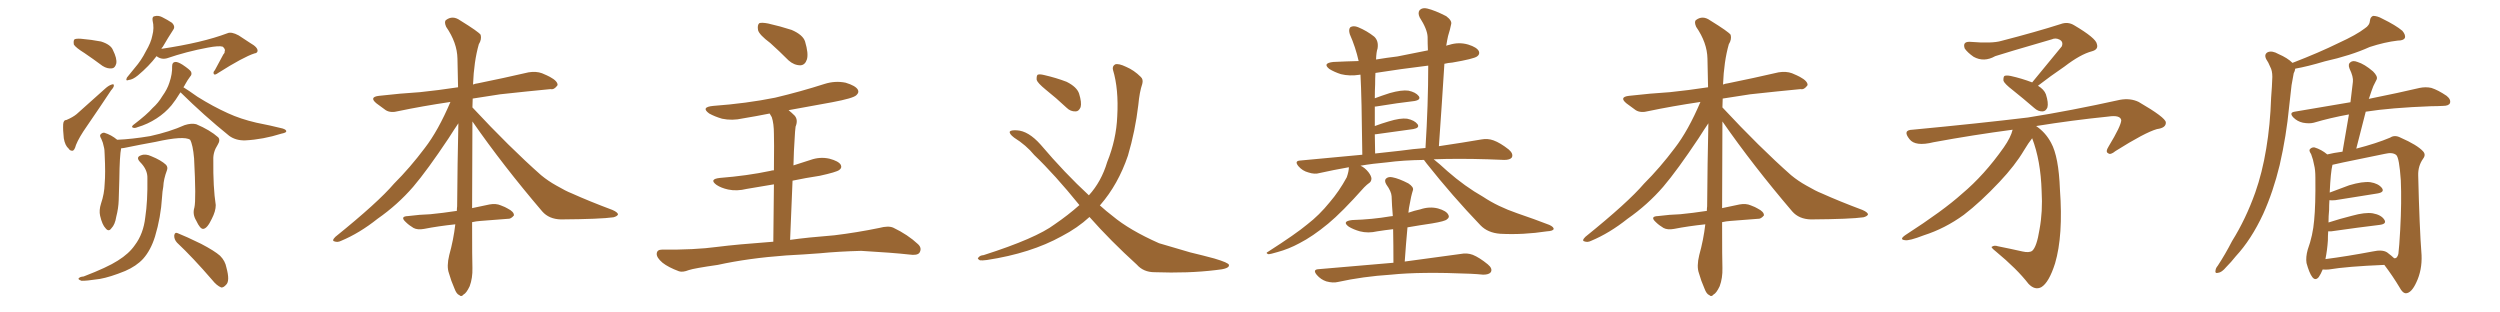 <svg xmlns="http://www.w3.org/2000/svg" xmlns:xlink="http://www.w3.org/1999/xlink" width="1200" height="150"><path fill="#996633" padding="10" d="M40.58 25.49L40.58 25.49Q36.33 22.85 35.45 21.39L35.45 21.39Q35.16 19.48 35.74 18.90L35.74 18.90Q36.47 18.46 38.82 18.60L38.82 18.60Q43.95 19.04 48.49 19.92L48.49 19.92Q53.17 21.39 54.20 24.02L54.20 24.02Q56.25 28.13 55.81 30.47L55.81 30.47Q55.22 32.67 53.76 32.81L53.76 32.81Q51.56 33.11 49.22 31.64L49.22 31.64Q44.68 28.27 40.58 25.49ZM31.93 57.57L31.93 57.57Q35.01 56.25 36.77 54.79L36.77 54.79Q43.07 49.07 50.54 42.48L50.54 42.48Q52.15 41.02 53.61 40.58L53.61 40.58Q54.79 40.14 54.64 41.16L54.64 41.16Q54.64 41.89 53.32 43.36L53.32 43.36Q47.90 51.56 41.75 60.50L41.75 60.50Q37.94 65.92 36.47 69.58L36.47 69.58Q35.74 72.36 34.72 72.36L34.72 72.36Q33.54 72.36 32.96 71.34L32.96 71.34Q31.20 69.87 30.62 66.36L30.62 66.36Q30.18 62.40 30.32 59.62L30.32 59.62Q30.47 57.57 31.93 57.57ZM75.15 26.95L75.15 26.95Q71.48 31.79 66.21 36.18L66.21 36.18Q63.72 38.23 61.82 38.38L61.82 38.38Q60.06 39.11 60.94 37.21L60.94 37.21Q62.40 35.30 64.75 32.52L64.75 32.52Q67.82 29.00 70.02 24.61L70.02 24.61Q72.51 20.36 73.10 17.14L73.10 17.14Q74.12 13.48 73.24 9.81L73.24 9.81Q72.95 7.91 74.27 7.76L74.27 7.76Q76.03 7.32 77.78 8.20L77.78 8.20Q80.42 9.52 82.62 10.99L82.62 10.99Q84.23 12.74 83.20 14.21L83.20 14.21Q80.71 18.02 78.08 22.56L78.08 22.56Q77.64 22.85 77.49 23.44L77.49 23.44Q97.12 20.51 109.13 15.97L109.13 15.97Q111.04 15.09 114.55 16.99L114.55 16.99Q117.33 18.90 120.12 20.65L120.12 20.65Q123.78 22.71 123.63 24.46L123.63 24.46Q123.49 25.49 122.17 25.63L122.17 25.63Q116.75 27.39 104.74 35.01L104.74 35.01Q103.13 36.18 102.69 35.60L102.69 35.60Q102.10 34.72 103.13 33.69L103.13 33.69Q105.32 29.74 107.23 26.07L107.23 26.07Q107.96 25.34 107.81 24.76L107.81 24.76Q108.40 23.73 106.93 22.41L106.93 22.41Q105.18 21.83 99.76 22.85L99.76 22.85Q89.50 24.76 80.13 27.98L80.13 27.98Q77.34 28.71 75.15 26.95ZM86.57 44.38L86.57 44.38Q84.23 48.19 82.32 50.54L82.32 50.54Q79.25 54.20 75.15 56.84L75.15 56.84Q70.90 59.62 65.92 61.08L65.92 61.08Q64.60 61.67 63.72 61.23L63.72 61.23Q62.99 60.94 63.87 60.06L63.87 60.06Q70.61 54.93 73.24 51.86L73.24 51.86Q76.03 49.37 77.93 46.14L77.93 46.14Q80.27 42.92 81.30 39.70L81.30 39.70Q82.76 35.45 82.62 31.79L82.62 31.79Q82.62 29.88 84.08 29.74L84.08 29.74Q85.25 29.59 87.60 31.05L87.60 31.05Q91.11 33.40 91.70 34.42L91.70 34.42Q92.29 35.74 91.26 36.77L91.26 36.77Q89.94 38.53 88.92 40.43L88.92 40.43Q88.48 41.31 88.04 41.89L88.04 41.89Q90.23 43.21 94.78 46.44L94.78 46.44Q102.25 51.12 109.42 54.35L109.42 54.35Q115.43 57.13 123.05 58.89L123.05 58.89Q129.79 60.21 135.64 61.67L135.64 61.67Q137.55 62.26 137.40 63.13L137.40 63.13Q137.26 63.72 135.06 64.16L135.06 64.16Q126.27 66.94 117.77 67.38L117.77 67.38Q113.23 67.53 110.01 65.19L110.01 65.19Q97.85 55.37 86.72 44.38L86.72 44.38Q86.72 44.38 86.57 44.38ZM93.31 99.61L93.31 99.61Q94.19 95.80 93.16 76.03L93.16 76.03Q92.58 69.43 91.26 67.09L91.26 67.09L91.26 67.09Q88.33 65.04 74.56 68.12L74.56 68.12Q67.97 69.29 59.47 71.04L59.47 71.04Q58.74 71.19 58.15 71.19L58.15 71.19Q57.42 74.56 57.28 85.99L57.28 85.99Q57.13 91.11 56.98 96.09L56.98 96.09Q56.84 100.05 55.81 104.00L55.81 104.00Q55.22 107.81 53.47 109.57L53.47 109.57Q52.15 111.47 50.68 109.57L50.68 109.57Q49.07 107.96 48.05 103.56L48.05 103.56Q47.46 100.93 48.49 97.71L48.49 97.71Q50.10 93.02 50.24 88.18L50.24 88.18Q50.68 83.20 50.24 74.27L50.24 74.27Q50.24 71.78 49.80 70.31L49.80 70.31Q49.51 68.55 48.63 66.65L48.63 66.65Q47.75 65.19 48.19 64.60L48.19 64.60Q49.07 63.57 50.10 63.72L50.10 63.72Q53.47 64.75 56.25 67.09L56.25 67.09Q63.28 66.80 72.07 65.33L72.07 65.33Q81.45 63.28 88.62 60.06L88.62 60.06Q91.85 59.03 94.19 59.62L94.19 59.62Q100.78 62.40 104.74 65.92L104.74 65.92Q105.91 67.24 104.44 69.58L104.44 69.58Q102.25 72.95 102.39 76.61L102.39 76.61Q102.25 89.94 103.56 98.44L103.56 98.44L103.56 98.44Q103.56 101.37 101.66 105.03L101.66 105.03Q99.46 109.72 97.56 109.86L97.56 109.86Q96.09 110.01 94.19 105.91L94.19 105.91Q92.29 102.83 93.31 99.61ZM84.96 116.46L84.96 116.46Q83.50 114.84 83.64 112.94L83.64 112.94Q83.94 111.33 85.25 111.91L85.25 111.91Q89.36 113.53 96.53 117.04L96.53 117.04Q102.98 120.41 105.62 122.75L105.62 122.75Q108.11 125.24 108.69 128.47L108.69 128.47Q110.45 134.91 108.54 136.67L108.54 136.67Q107.23 138.13 106.20 137.99L106.20 137.99Q104.00 137.11 101.81 134.33L101.81 134.33Q92.58 123.63 84.96 116.46ZM70.75 85.55L70.75 85.55L70.75 85.55Q70.90 81.45 67.24 77.78L67.24 77.78Q65.04 75.44 67.68 74.56L67.68 74.56Q69.87 73.68 72.66 75L72.66 75Q77.34 76.90 79.69 79.10L79.69 79.10Q80.71 80.27 80.13 81.74L80.13 81.74Q78.52 85.99 78.37 89.65L78.37 89.65Q77.93 91.85 77.78 94.63L77.78 94.63Q77.20 104.30 74.41 113.53L74.41 113.53Q72.36 120.12 68.70 124.22L68.70 124.22Q65.48 127.73 60.06 130.08L60.06 130.08Q52.88 133.01 47.90 133.89L47.90 133.89Q41.02 134.91 39.11 134.77L39.11 134.77Q37.06 134.03 37.94 133.45L37.94 133.45Q38.38 132.86 40.14 132.71L40.14 132.71Q51.56 128.32 56.54 125.10L56.54 125.10Q61.96 121.73 64.75 117.63L64.75 117.63Q68.85 112.21 69.73 104.30L69.73 104.30Q70.90 96.68 70.75 85.55ZM226.76 58.30L226.76 58.30L226.76 58.30Q226.61 83.50 226.61 99.90L226.61 99.90Q230.86 99.02 234.96 98.14L234.96 98.14Q238.04 97.56 240.38 98.58L240.38 98.58Q242.72 99.46 243.60 100.05L243.60 100.05Q246.83 101.66 246.68 103.42L246.68 103.42Q245.21 105.18 243.75 105.03L243.75 105.03Q237.74 105.47 230.57 106.05L230.57 106.05Q228.52 106.20 226.61 106.64L226.61 106.64Q226.61 124.95 226.76 128.61L226.76 128.61Q226.90 133.45 225.44 137.40L225.44 137.40Q223.83 140.77 222.51 141.36L222.51 141.36Q221.48 142.68 220.46 141.65L220.46 141.65Q219.14 141.21 218.12 138.43L218.12 138.43Q216.50 134.77 215.48 131.10L215.48 131.10Q214.31 127.88 215.63 122.46L215.63 122.46Q217.68 115.14 218.55 107.67L218.55 107.67Q210.35 108.54 203.61 109.86L203.61 109.86Q200.39 110.45 198.49 109.42L198.49 109.42Q196.29 108.11 194.82 106.64L194.82 106.64Q191.75 103.86 195.85 103.71L195.85 103.71Q201.56 102.98 206.54 102.83L206.54 102.83Q212.55 102.25 219.29 101.22L219.29 101.22Q219.29 100.05 219.43 99.02L219.43 99.02Q219.58 78.22 220.02 59.18L220.02 59.18Q218.12 61.96 215.33 66.36L215.33 66.36Q205.08 81.74 198.34 89.65L198.34 89.65Q190.87 98.29 181.20 105.03L181.20 105.03Q172.56 111.91 163.77 115.58L163.77 115.58Q162.01 116.46 160.55 115.87L160.55 115.87Q159.08 115.58 160.99 113.67L160.99 113.67Q181.49 97.12 189.11 88.18L189.11 88.18Q196.88 80.42 203.91 71.04L203.91 71.04Q210.35 62.70 216.21 48.93L216.21 48.93Q202.44 50.98 191.31 53.32L191.31 53.32Q187.50 54.35 185.16 52.88L185.16 52.88Q182.67 51.12 180.76 49.66L180.76 49.66Q176.95 46.58 181.93 46.00L181.93 46.00Q192.19 44.82 201.56 44.24L201.56 44.24Q210.21 43.36 219.87 41.89L219.87 41.89Q219.73 34.72 219.58 28.13L219.58 28.13Q219.43 20.51 214.16 12.89L214.16 12.89Q213.13 10.55 214.01 9.67L214.01 9.67Q217.24 7.18 220.90 9.81L220.90 9.81Q229.69 15.23 230.71 16.70L230.71 16.70Q231.30 18.90 229.83 21.24L229.83 21.24Q227.49 29.44 227.05 40.58L227.05 40.58Q228.08 40.14 229.39 39.99L229.39 39.99Q241.70 37.50 253.71 34.72L253.71 34.72Q257.37 34.13 260.16 35.16L260.16 35.16Q262.94 36.33 263.96 36.91L263.96 36.91Q267.77 38.96 267.63 40.87L267.63 40.87Q266.02 43.21 264.26 42.77L264.26 42.77Q253.42 43.80 240.09 45.26L240.09 45.26Q233.06 46.29 226.90 47.31L226.90 47.31Q226.76 49.37 226.76 51.56L226.76 51.56Q244.63 70.75 259.72 84.08L259.72 84.08Q263.09 86.87 267.04 89.06L267.04 89.06Q271.88 91.85 274.22 92.72L274.22 92.72Q283.01 96.68 293.99 100.78L293.99 100.78Q296.63 101.95 296.63 102.98L296.63 102.98Q296.19 103.86 294.43 104.30L294.43 104.30Q288.28 105.18 269.24 105.32L269.24 105.32Q263.53 105.18 260.30 101.51L260.30 101.51Q241.41 79.39 226.76 58.30ZM369.73 20.65L369.73 20.65Q364.45 16.70 363.87 14.50L363.87 14.50Q363.43 12.01 364.45 11.13L364.45 11.13Q365.63 10.69 368.70 11.28L368.70 11.28Q374.56 12.60 379.98 14.36L379.98 14.36Q385.40 16.70 386.43 19.92L386.43 19.92Q388.18 25.78 387.30 28.56L387.30 28.56Q386.43 31.20 384.23 31.35L384.23 31.35Q381.15 31.35 378.52 29.00L378.52 29.00Q373.83 24.32 369.73 20.65ZM379.25 115.14L379.25 115.14L379.25 115.14Q387.60 113.96 400.49 112.94L400.49 112.94Q411.33 111.62 422.02 109.42L422.02 109.42Q426.42 108.25 428.76 109.28L428.76 109.28Q435.79 112.65 440.63 117.19L440.63 117.19Q442.68 119.09 441.36 121.29L441.36 121.29Q440.33 122.75 436.38 122.17L436.38 122.17Q428.47 121.29 413.38 120.41L413.38 120.41Q402.39 120.70 393.46 121.58L393.46 121.58Q385.69 122.17 377.34 122.61L377.34 122.61Q359.18 123.93 344.53 127.15L344.53 127.15Q333.25 128.76 330.62 129.64L330.62 129.64Q327.69 130.81 325.93 130.22L325.93 130.22Q320.80 128.32 318.02 126.12L318.02 126.12Q315.09 123.63 315.23 121.73L315.23 121.73Q315.38 119.82 317.72 119.82L317.72 119.82Q333.54 119.97 344.24 118.51L344.24 118.51Q353.47 117.33 371.19 116.02L371.19 116.02Q371.34 99.61 371.48 88.48L371.48 88.48Q364.75 89.65 358.45 90.67L358.45 90.67Q353.61 91.85 349.51 90.97L349.51 90.97Q346.14 90.23 343.95 88.77L343.95 88.77Q340.14 85.99 345.56 85.40L345.56 85.40Q358.59 84.38 369.73 82.03L369.73 82.03Q370.61 81.74 371.48 81.74L371.48 81.74Q371.63 67.09 371.48 64.31L371.48 64.31Q371.48 59.33 370.46 56.25L370.46 56.25Q369.87 55.37 369.43 54.49L369.43 54.49Q362.84 55.81 356.54 56.84L356.54 56.84Q351.42 58.01 346.58 56.98L346.58 56.98Q343.07 55.96 340.43 54.49L340.43 54.49Q336.18 51.42 342.33 50.83L342.33 50.83Q358.30 49.66 372.07 46.88L372.07 46.88Q384.38 43.95 395.80 40.28L395.80 40.28Q400.93 38.67 405.91 39.70L405.91 39.70Q410.74 41.16 411.77 43.07L411.77 43.07Q412.50 44.38 411.04 45.70L411.04 45.70Q409.57 47.17 399.46 49.07L399.46 49.07Q388.62 50.98 378.52 52.88L378.52 52.88Q379.98 54.05 381.45 55.52L381.45 55.52Q383.20 57.57 381.88 60.79L381.88 60.79Q381.59 62.99 381.45 66.21L381.45 66.21Q381.01 72.36 380.86 79.39L380.86 79.39Q384.96 78.08 389.06 76.76L389.06 76.76Q393.60 75.15 398.14 76.17L398.14 76.17Q402.54 77.34 403.56 79.10L403.56 79.10Q404.30 80.57 402.83 81.59L402.83 81.59Q401.51 82.62 393.46 84.38L393.46 84.38Q386.72 85.40 380.42 86.72L380.42 86.72Q379.83 99.76 379.25 115.14ZM502.00 43.07L502.00 43.07Q498.05 39.84 497.61 38.38L497.61 38.38Q497.46 36.47 498.05 35.89L498.05 35.89Q498.93 35.45 501.27 36.04L501.27 36.04Q506.98 37.35 511.96 39.26L511.96 39.26Q516.94 41.75 517.97 44.97L517.97 44.97Q519.29 49.22 518.70 51.42L518.70 51.42Q517.82 53.47 516.36 53.47L516.36 53.47Q513.87 53.61 511.96 51.71L511.96 51.71Q506.98 47.02 502.00 43.07ZM522.95 104.15L522.95 104.15L522.95 104.15Q517.24 109.42 509.62 113.38L509.62 113.38Q494.82 121.58 473.73 124.80L473.73 124.80Q471.39 125.10 470.36 124.95L470.36 124.95Q468.75 124.07 469.78 123.49L469.78 123.49Q470.36 122.61 472.12 122.46L472.12 122.46Q497.31 114.40 506.25 107.67L506.25 107.67Q512.70 103.27 518.12 98.44L518.12 98.44Q506.25 83.79 496.44 74.41L496.44 74.41Q492.63 69.73 486.77 66.06L486.77 66.06Q484.28 64.16 484.72 63.13L484.72 63.13Q485.30 62.40 488.09 62.55L488.09 62.55Q493.65 62.84 499.51 69.43L499.51 69.43Q511.08 83.06 522.66 93.75L522.66 93.75Q528.66 87.16 531.45 77.78L531.45 77.78Q535.84 66.94 536.28 55.81L536.28 55.81Q537.01 42.77 534.23 33.54L534.23 33.54Q533.79 31.79 535.25 30.91L535.25 30.91Q536.87 30.32 540.53 32.08L540.53 32.08Q544.34 33.69 547.56 36.91L547.56 36.91Q548.88 38.09 548.29 40.28L548.29 40.28Q546.97 44.09 546.39 50.39L546.39 50.39Q544.92 62.84 541.41 74.71L541.41 74.71Q536.72 88.48 528.22 98.29L528.22 98.29Q528.08 98.44 527.93 98.58L527.93 98.58Q531.01 101.37 534.08 103.71L534.08 103.71Q542.14 110.45 556.35 116.75L556.35 116.75Q561.91 118.36 571.29 121.14L571.29 121.14Q577.44 122.61 582.86 124.07L582.86 124.07Q589.75 126.12 589.89 127.15L589.89 127.15Q590.33 129.05 583.59 129.64L583.59 129.64Q570.41 131.25 554.15 130.66L554.15 130.66Q548.88 130.66 545.65 127.00L545.65 127.00Q533.06 115.58 522.95 104.15ZM683.50 76.76L683.50 76.76Q673.39 76.90 665.77 77.93L665.77 77.93Q658.89 78.52 653.03 79.54L653.03 79.54Q655.08 80.42 656.84 82.62L656.84 82.62Q658.30 84.52 658.30 85.84L658.30 85.84Q658.15 87.30 657.13 87.89L657.13 87.89Q656.25 88.48 654.79 89.94L654.79 89.94Q644.09 101.95 637.50 107.37L637.50 107.37Q630.03 113.53 623.73 116.75L623.73 116.75Q618.60 119.53 613.18 121.00L613.18 121.00Q609.81 122.02 608.79 122.02L608.79 122.02Q607.32 121.44 608.64 120.85L608.64 120.85Q622.12 112.21 627.54 107.67L627.54 107.67Q633.25 103.27 638.23 97.12L638.23 97.12Q642.77 91.85 646.44 85.11L646.44 85.11Q647.46 82.18 647.46 80.27L647.46 80.27Q639.99 81.59 633.40 83.06L633.40 83.06Q631.05 83.79 627.98 82.76L627.98 82.76Q625.20 82.03 623.29 79.83L623.29 79.83Q621.09 77.20 624.17 77.05L624.17 77.05Q639.70 75.59 653.91 74.27L653.91 74.27Q653.61 46.14 653.03 35.89L653.03 35.89Q652.73 35.74 652.59 35.89L652.59 35.89Q647.75 36.62 643.65 35.60L643.65 35.60Q640.43 34.57 638.09 33.11L638.09 33.11Q634.57 30.32 639.99 29.74L639.99 29.74Q646.29 29.44 652.15 29.30L652.15 29.30Q650.68 22.71 647.90 16.41L647.90 16.41Q647.17 14.06 648.19 13.04L648.19 13.04Q649.66 12.16 651.86 13.04L651.86 13.04Q656.10 14.79 659.62 17.58L659.62 17.58Q661.82 19.63 661.23 23.29L661.23 23.29Q660.64 24.90 660.50 28.56L660.50 28.56Q665.77 27.69 670.75 27.10L670.75 27.10Q677.93 25.63 685.40 24.17L685.40 24.17Q685.25 20.80 685.25 17.72L685.25 17.72Q685.11 14.06 681.45 8.35L681.45 8.35Q680.42 6.15 681.45 4.83L681.45 4.83Q682.76 3.52 685.11 4.10L685.11 4.10Q688.77 4.98 694.19 7.76L694.19 7.76Q697.12 9.96 696.53 11.72L696.53 11.72Q696.09 14.06 695.07 17.29L695.07 17.29Q694.63 19.19 694.19 21.97L694.19 21.97Q694.78 21.68 695.65 21.53L695.65 21.53Q700.20 20.07 704.74 21.39L704.74 21.39Q708.98 22.71 709.86 24.61L709.86 24.61Q710.45 26.07 708.98 27.10L708.98 27.10Q707.37 28.27 697.12 30.03L697.12 30.03Q695.07 30.18 693.31 30.62L693.31 30.62Q692.14 49.37 690.67 70.17L690.67 70.17Q702.54 68.41 711.04 66.94L711.04 66.94Q714.11 66.36 716.89 67.38L716.89 67.38Q720.12 68.55 724.22 71.78L724.22 71.78Q726.56 73.83 725.68 75.59L725.68 75.59Q724.80 76.76 722.02 76.76L722.02 76.76Q718.21 76.61 714.11 76.46L714.11 76.46Q699.76 76.03 688.18 76.46L688.18 76.46Q690.82 78.52 694.78 82.18L694.78 82.18Q703.13 89.50 711.91 94.48L711.91 94.48Q718.95 99.17 728.32 102.39L728.32 102.39Q736.52 105.18 743.70 107.96L743.70 107.96Q745.90 108.98 745.75 110.01L745.75 110.01Q745.31 110.89 742.53 111.04L742.53 111.04Q731.10 112.79 720.12 112.21L720.12 112.21Q714.11 111.77 710.60 108.11L710.60 108.11Q697.12 94.04 684.81 78.52L684.81 78.52Q683.94 77.34 683.50 76.76ZM672.07 72.36L672.07 72.36Q678.37 71.48 684.23 71.04L684.23 71.04Q685.55 50.10 685.55 31.49L685.55 31.49Q672.22 33.11 660.21 35.01L660.21 35.01Q660.06 37.50 660.06 40.58L660.06 40.58Q659.91 43.51 659.91 47.17L659.91 47.17Q662.99 46.00 667.09 44.68L667.09 44.68Q672.80 43.07 676.03 43.51L676.03 43.51Q679.54 44.24 681.01 46.14L681.01 46.14Q682.18 47.90 678.96 48.49L678.96 48.49Q671.19 49.37 660.50 51.12L660.50 51.12Q660.06 51.12 659.91 51.12L659.91 51.12Q659.91 55.52 659.91 60.50L659.91 60.50Q662.99 59.33 666.50 58.30L666.50 58.30Q672.22 56.54 675.44 56.98L675.44 56.98Q678.96 57.71 680.42 59.62L680.42 59.62Q681.59 61.38 678.37 61.96L678.37 61.96Q670.61 62.99 660.35 64.45L660.35 64.45Q660.06 64.45 659.91 64.45L659.91 64.45Q659.91 68.70 660.06 73.68L660.06 73.68Q666.21 72.95 672.07 72.36ZM668.85 126.12L668.85 126.12L668.85 126.12Q668.85 117.63 668.70 110.01L668.70 110.01Q664.75 110.45 661.08 111.04L661.08 111.04Q656.69 112.06 652.73 111.04L652.73 111.04Q649.66 110.16 647.46 108.84L647.46 108.84Q643.80 106.20 649.07 105.62L649.07 105.62Q658.74 105.32 667.24 103.86L667.24 103.86Q667.97 103.71 668.55 103.71L668.55 103.71Q668.12 98.73 667.97 94.19L667.97 94.19Q667.82 91.85 665.48 88.62L665.48 88.62Q664.31 86.72 665.33 85.69L665.33 85.69Q666.50 84.67 668.41 85.11L668.41 85.11Q671.48 85.69 676.03 88.04L676.03 88.04Q678.66 89.79 678.22 91.26L678.22 91.26Q677.78 92.58 677.34 94.48L677.34 94.48Q676.90 96.53 676.32 99.76L676.32 99.76Q676.17 100.78 676.03 102.10L676.03 102.10Q678.96 101.07 681.74 100.49L681.74 100.49Q686.13 99.02 690.23 100.05L690.23 100.05Q694.34 101.22 695.21 103.13L695.21 103.13Q695.95 104.30 694.48 105.32L694.48 105.32Q693.60 106.20 687.45 107.23L687.45 107.23Q681.45 108.11 675.59 109.13L675.59 109.13Q674.85 117.04 674.27 125.54L674.27 125.54Q690.97 123.34 701.22 121.88L701.22 121.88Q704.15 121.29 706.93 122.31L706.93 122.31Q710.16 123.63 714.11 126.86L714.11 126.86Q716.60 128.91 715.58 130.66L715.58 130.66Q714.70 131.84 711.91 131.84L711.91 131.84Q708.98 131.54 705.76 131.40L705.76 131.40Q681.88 130.37 667.68 131.84L667.68 131.84Q654.20 132.71 642.19 135.35L642.19 135.35Q639.84 135.94 636.62 135.06L636.62 135.06Q633.98 134.18 632.08 131.98L632.08 131.98Q629.88 129.35 632.96 129.20L632.96 129.20Q652.44 127.59 668.85 126.12ZM826.76 58.30L826.76 58.30L826.76 58.30Q826.61 83.50 826.61 99.90L826.61 99.90Q830.86 99.02 834.96 98.14L834.96 98.14Q838.04 97.56 840.38 98.58L840.38 98.58Q842.72 99.46 843.60 100.05L843.60 100.05Q846.83 101.66 846.68 103.42L846.68 103.42Q845.21 105.18 843.75 105.03L843.75 105.03Q837.74 105.47 830.57 106.05L830.57 106.05Q828.52 106.20 826.61 106.64L826.61 106.64Q826.61 124.95 826.76 128.61L826.76 128.61Q826.90 133.45 825.44 137.40L825.44 137.40Q823.83 140.77 822.51 141.36L822.51 141.36Q821.48 142.68 820.46 141.65L820.46 141.65Q819.14 141.21 818.12 138.43L818.12 138.43Q816.50 134.77 815.48 131.10L815.48 131.10Q814.31 127.88 815.63 122.46L815.63 122.46Q817.68 115.14 818.55 107.67L818.55 107.67Q810.35 108.54 803.61 109.86L803.61 109.86Q800.39 110.45 798.49 109.42L798.49 109.42Q796.29 108.11 794.82 106.64L794.82 106.64Q791.75 103.86 795.85 103.71L795.85 103.71Q801.56 102.98 806.54 102.83L806.54 102.83Q812.55 102.25 819.29 101.22L819.29 101.22Q819.29 100.05 819.43 99.02L819.43 99.02Q819.58 78.22 820.02 59.18L820.02 59.18Q818.12 61.96 815.33 66.36L815.33 66.36Q805.08 81.74 798.34 89.65L798.34 89.65Q790.87 98.29 781.20 105.03L781.20 105.03Q772.56 111.91 763.77 115.58L763.77 115.58Q762.01 116.46 760.55 115.87L760.55 115.87Q759.08 115.58 760.99 113.67L760.99 113.67Q781.49 97.12 789.11 88.18L789.11 88.18Q796.88 80.42 803.91 71.04L803.91 71.04Q810.35 62.70 816.21 48.93L816.21 48.93Q802.44 50.98 791.31 53.32L791.31 53.32Q787.50 54.35 785.16 52.88L785.16 52.88Q782.67 51.12 780.76 49.66L780.76 49.66Q776.95 46.58 781.93 46.00L781.93 46.00Q792.19 44.82 801.56 44.24L801.56 44.24Q810.21 43.36 819.87 41.89L819.87 41.89Q819.73 34.72 819.58 28.13L819.58 28.13Q819.43 20.51 814.16 12.89L814.16 12.89Q813.13 10.55 814.01 9.67L814.01 9.67Q817.24 7.18 820.90 9.81L820.90 9.81Q829.69 15.23 830.71 16.70L830.71 16.70Q831.30 18.90 829.83 21.24L829.83 21.24Q827.49 29.44 827.05 40.58L827.05 40.58Q828.08 40.14 829.39 39.99L829.39 39.99Q841.70 37.50 853.71 34.72L853.71 34.72Q857.37 34.13 860.16 35.16L860.16 35.16Q862.94 36.33 863.96 36.91L863.96 36.91Q867.77 38.96 867.63 40.87L867.63 40.87Q866.02 43.21 864.26 42.77L864.26 42.77Q853.42 43.80 840.09 45.26L840.09 45.26Q833.06 46.29 826.90 47.31L826.90 47.31Q826.76 49.37 826.76 51.56L826.76 51.56Q844.63 70.75 859.72 84.08L859.72 84.08Q863.09 86.87 867.04 89.06L867.04 89.06Q871.88 91.85 874.22 92.72L874.22 92.72Q883.01 96.68 893.99 100.78L893.99 100.78Q896.63 101.95 896.63 102.98L896.63 102.98Q896.19 103.86 894.43 104.30L894.43 104.30Q888.28 105.18 869.24 105.32L869.24 105.32Q863.53 105.18 860.30 101.51L860.30 101.51Q841.41 79.39 826.76 58.30ZM975.44 39.55L975.44 39.55Q983.06 30.18 989.65 22.27L989.65 22.27Q990.53 20.07 988.62 19.04L988.62 19.04Q986.72 18.02 984.81 18.90L984.81 18.90Q962.11 25.49 957.71 26.95L957.71 26.95Q952.29 30.03 947.31 27.25L947.31 27.25Q944.38 25.20 943.07 23.29L943.07 23.29Q941.89 19.92 945.56 20.07L945.56 20.07Q956.25 20.95 960.64 19.63L960.64 19.63Q977.64 15.23 989.06 11.57L989.06 11.57Q992.58 10.25 995.65 12.16L995.65 12.16Q1006.05 18.31 1006.49 21.09L1006.49 21.09Q1007.37 23.73 1004.15 24.61L1004.15 24.61Q998.58 26.07 990.97 31.93L990.97 31.93Q984.08 36.62 978.22 41.16L978.22 41.16Q981.15 42.92 982.03 45.26L982.03 45.26Q983.35 49.37 982.76 51.56L982.76 51.56Q982.03 53.32 980.57 53.47L980.57 53.47Q978.37 53.61 976.46 51.86L976.46 51.86Q971.04 47.17 966.06 43.21L966.06 43.21Q962.26 40.28 961.67 38.82L961.67 38.82Q961.52 37.06 962.11 36.47L962.11 36.47Q962.99 36.04 965.19 36.47L965.19 36.47Q970.46 37.65 975.44 39.55ZM966.06 62.26L966.06 62.26L966.06 62.26Q947.17 64.75 928.13 68.26L928.13 68.26Q919.34 70.46 916.55 66.80L916.55 66.80Q913.04 62.40 918.02 62.26L918.02 62.26Q950.39 59.18 973.39 56.40L973.39 56.40Q993.75 53.17 1017.63 47.90L1017.63 47.90Q1022.61 47.02 1026.56 48.93L1026.56 48.93Q1039.45 56.40 1039.60 58.74L1039.60 58.74Q1039.75 61.38 1035.35 61.96L1035.35 61.96Q1029.64 63.57 1015.43 72.51L1015.43 72.51Q1012.94 74.56 1011.91 73.54L1011.91 73.54Q1010.45 72.95 1012.21 70.17L1012.21 70.17Q1018.07 60.50 1018.21 57.71L1018.21 57.71Q1017.77 55.08 1011.91 55.96L1011.91 55.96Q994.63 57.71 977.34 60.50L977.34 60.50Q981.88 63.57 984.52 68.55L984.52 68.55Q988.18 75.15 988.77 90.97L988.77 90.97Q990.38 113.09 986.43 126.42L986.43 126.42Q983.50 135.64 979.83 137.84L979.83 137.84Q976.76 139.45 973.68 136.23L973.68 136.23Q968.12 129.05 958.01 120.70L958.01 120.70Q955.22 118.51 956.25 118.36L956.25 118.36Q957.28 117.63 959.03 118.21L959.03 118.21Q964.89 119.38 970.75 120.70L970.75 120.70Q973.97 121.44 975.44 120.41L975.44 120.41Q977.64 118.51 978.96 110.16L978.96 110.16Q980.57 101.51 979.98 91.70L979.98 91.70Q979.54 77.05 975.44 66.36L975.44 66.36Q973.68 68.55 971.48 72.22L971.48 72.22Q967.24 79.39 959.77 87.30L959.77 87.30Q950.68 96.97 942.63 103.13L942.63 103.13Q933.54 109.72 923.44 112.94L923.44 112.94Q916.26 115.72 914.36 115.28L914.36 115.28Q911.43 114.99 914.65 112.79L914.65 112.79Q932.81 101.07 941.75 93.02L941.75 93.02Q952.44 84.08 961.82 70.75L961.82 70.75Q965.19 65.92 966.06 62.26ZM1100.39 30.18L1100.39 30.18Q1113.28 25.20 1122.51 20.65L1122.51 20.65Q1131.15 16.70 1135.11 13.62L1135.11 13.62Q1137.45 12.16 1137.60 9.81L1137.60 9.81Q1137.74 8.20 1139.06 7.62L1139.06 7.62Q1141.11 7.62 1143.46 8.94L1143.46 8.94Q1150.05 12.16 1153.13 14.79L1153.13 14.79Q1154.88 16.85 1154.30 18.31L1154.30 18.31Q1153.56 19.48 1150.93 19.48L1150.93 19.48Q1144.63 20.21 1137.45 22.56L1137.45 22.56Q1128.37 26.66 1115.92 29.44L1115.92 29.44Q1107.57 31.93 1101.71 32.96L1101.71 32.96Q1101.56 34.13 1100.98 35.16L1100.98 35.16Q1100.39 38.09 1099.95 40.87L1099.95 40.87Q1099.37 45.85 1098.78 51.27L1098.78 51.27Q1097.46 65.19 1094.24 79.25L1094.24 79.25Q1091.16 91.99 1086.33 102.69L1086.33 102.69Q1080.62 114.99 1073.14 123.05L1073.14 123.05Q1070.95 125.83 1068.60 128.17L1068.60 128.17Q1066.41 130.81 1064.65 130.96L1064.65 130.96Q1063.04 131.40 1063.48 129.64L1063.48 129.64Q1063.62 128.61 1064.50 127.59L1064.50 127.59Q1068.16 122.02 1071.39 115.72L1071.39 115.72Q1077.98 105.18 1082.52 92.43L1082.52 92.43Q1085.89 82.91 1087.79 71.34L1087.79 71.34Q1089.70 60.06 1090.14 46.88L1090.14 46.88Q1090.58 41.46 1090.72 36.91L1090.72 36.91Q1090.72 33.84 1089.70 32.08L1089.70 32.08Q1088.82 29.88 1087.79 28.42L1087.79 28.42Q1086.62 26.07 1088.53 25.05L1088.53 25.05Q1090.58 24.17 1093.65 25.93L1093.65 25.93Q1098.05 27.83 1100.39 30.18ZM1114.89 129.35L1114.89 129.35Q1114.01 131.54 1112.99 133.01L1112.99 133.01Q1111.38 134.91 1109.91 133.01L1109.91 133.01Q1108.45 131.10 1107.13 126.27L1107.13 126.27Q1106.69 123.49 1107.71 119.82L1107.71 119.82Q1110.21 112.94 1110.79 105.76L1110.79 105.76Q1111.52 98.44 1111.38 85.25L1111.38 85.25Q1111.38 81.45 1110.79 79.25L1110.79 79.25Q1110.35 76.61 1109.33 73.97L1109.33 73.97Q1108.15 72.22 1108.74 71.63L1108.74 71.63Q1109.62 70.61 1110.94 70.75L1110.94 70.75Q1114.31 71.78 1117.09 74.12L1117.09 74.12Q1120.02 73.39 1124.41 72.80L1124.41 72.80Q1126.03 63.43 1127.49 54.93L1127.49 54.93Q1118.55 56.54 1110.64 58.89L1110.64 58.89Q1108.45 59.47 1105.37 58.89L1105.37 58.89Q1102.73 58.30 1100.83 56.40L1100.83 56.40Q1098.63 54.05 1101.42 53.61L1101.42 53.61Q1115.48 51.27 1128.22 49.07L1128.22 49.07Q1128.81 43.80 1129.39 39.26L1129.39 39.26Q1129.69 36.91 1127.78 32.96L1127.78 32.96Q1126.90 30.76 1128.22 29.88L1128.22 29.88Q1129.39 28.86 1131.59 29.74L1131.59 29.74Q1134.96 30.76 1139.06 34.28L1139.06 34.28Q1141.41 36.62 1140.82 38.09L1140.82 38.09Q1140.23 39.40 1139.21 41.31L1139.21 41.31Q1138.33 43.51 1137.30 46.73L1137.30 46.73Q1137.16 47.02 1137.01 47.46L1137.01 47.46Q1152.25 44.38 1161.47 42.19L1161.47 42.19Q1164.40 41.60 1167.04 42.19L1167.04 42.19Q1170.26 43.21 1174.37 46.00L1174.37 46.00Q1176.56 47.75 1175.98 49.51L1175.98 49.51Q1175.39 50.83 1172.61 50.83L1172.61 50.83Q1169.82 50.98 1167.04 50.98L1167.04 50.98Q1147.56 51.71 1135.55 53.61L1135.55 53.61Q1133.35 62.11 1131.01 71.34L1131.01 71.34Q1140.67 68.85 1147.27 66.06L1147.27 66.06Q1149.46 64.60 1152.25 66.06L1152.25 66.06Q1160.30 69.58 1163.09 72.66L1163.09 72.66Q1164.55 74.27 1163.09 76.17L1163.09 76.17Q1160.60 79.69 1160.74 84.23L1160.74 84.23Q1161.33 109.13 1162.35 122.46L1162.35 122.46Q1162.65 129.64 1159.86 135.50L1159.86 135.50Q1157.52 140.63 1154.88 140.77L1154.88 140.77Q1153.27 140.77 1151.81 137.99L1151.81 137.99Q1148.58 132.57 1144.48 127.15L1144.48 127.15Q1126.61 127.88 1117.82 129.35L1117.82 129.35Q1116.21 129.49 1114.89 129.35ZM1145.80 121.14L1145.80 121.14L1145.80 121.14Q1148.14 122.90 1149.17 123.93L1149.17 123.93Q1150.63 124.22 1151.22 121.88L1151.22 121.88Q1151.66 118.36 1152.10 110.30L1152.10 110.30Q1152.83 96.83 1152.39 86.57L1152.39 86.57Q1151.66 75.73 1150.20 74.41L1150.20 74.41Q1148.44 72.95 1144.78 73.83L1144.78 73.83Q1135.55 75.73 1124.85 77.93L1124.85 77.93Q1121.78 78.66 1119.58 79.10L1119.58 79.10Q1118.70 82.62 1118.26 92.43L1118.26 92.43Q1122.36 90.82 1127.64 88.92L1127.64 88.92Q1134.08 87.01 1137.74 87.45L1137.74 87.45Q1141.55 88.04 1143.31 90.23L1143.31 90.23Q1144.78 92.29 1141.11 92.87L1141.11 92.87Q1132.47 94.19 1120.90 96.09L1120.90 96.09Q1119.14 96.24 1118.12 96.09L1118.12 96.09Q1117.97 98.44 1117.97 100.78L1117.97 100.78Q1117.68 103.71 1117.68 106.79L1117.68 106.79Q1123.10 105.03 1128.96 103.56L1128.96 103.56Q1135.25 101.81 1138.92 102.39L1138.92 102.39Q1143.02 103.13 1144.48 105.47L1144.48 105.47Q1145.80 107.52 1142.14 107.96L1142.14 107.96Q1132.32 109.13 1118.99 111.04L1118.99 111.04Q1118.12 111.04 1117.53 111.04L1117.53 111.04Q1117.38 113.23 1117.38 115.43L1117.38 115.43Q1117.09 119.97 1116.21 124.37L1116.21 124.37Q1126.46 123.05 1138.92 120.70L1138.92 120.70Q1143.46 119.68 1145.80 121.14Z"/></svg>